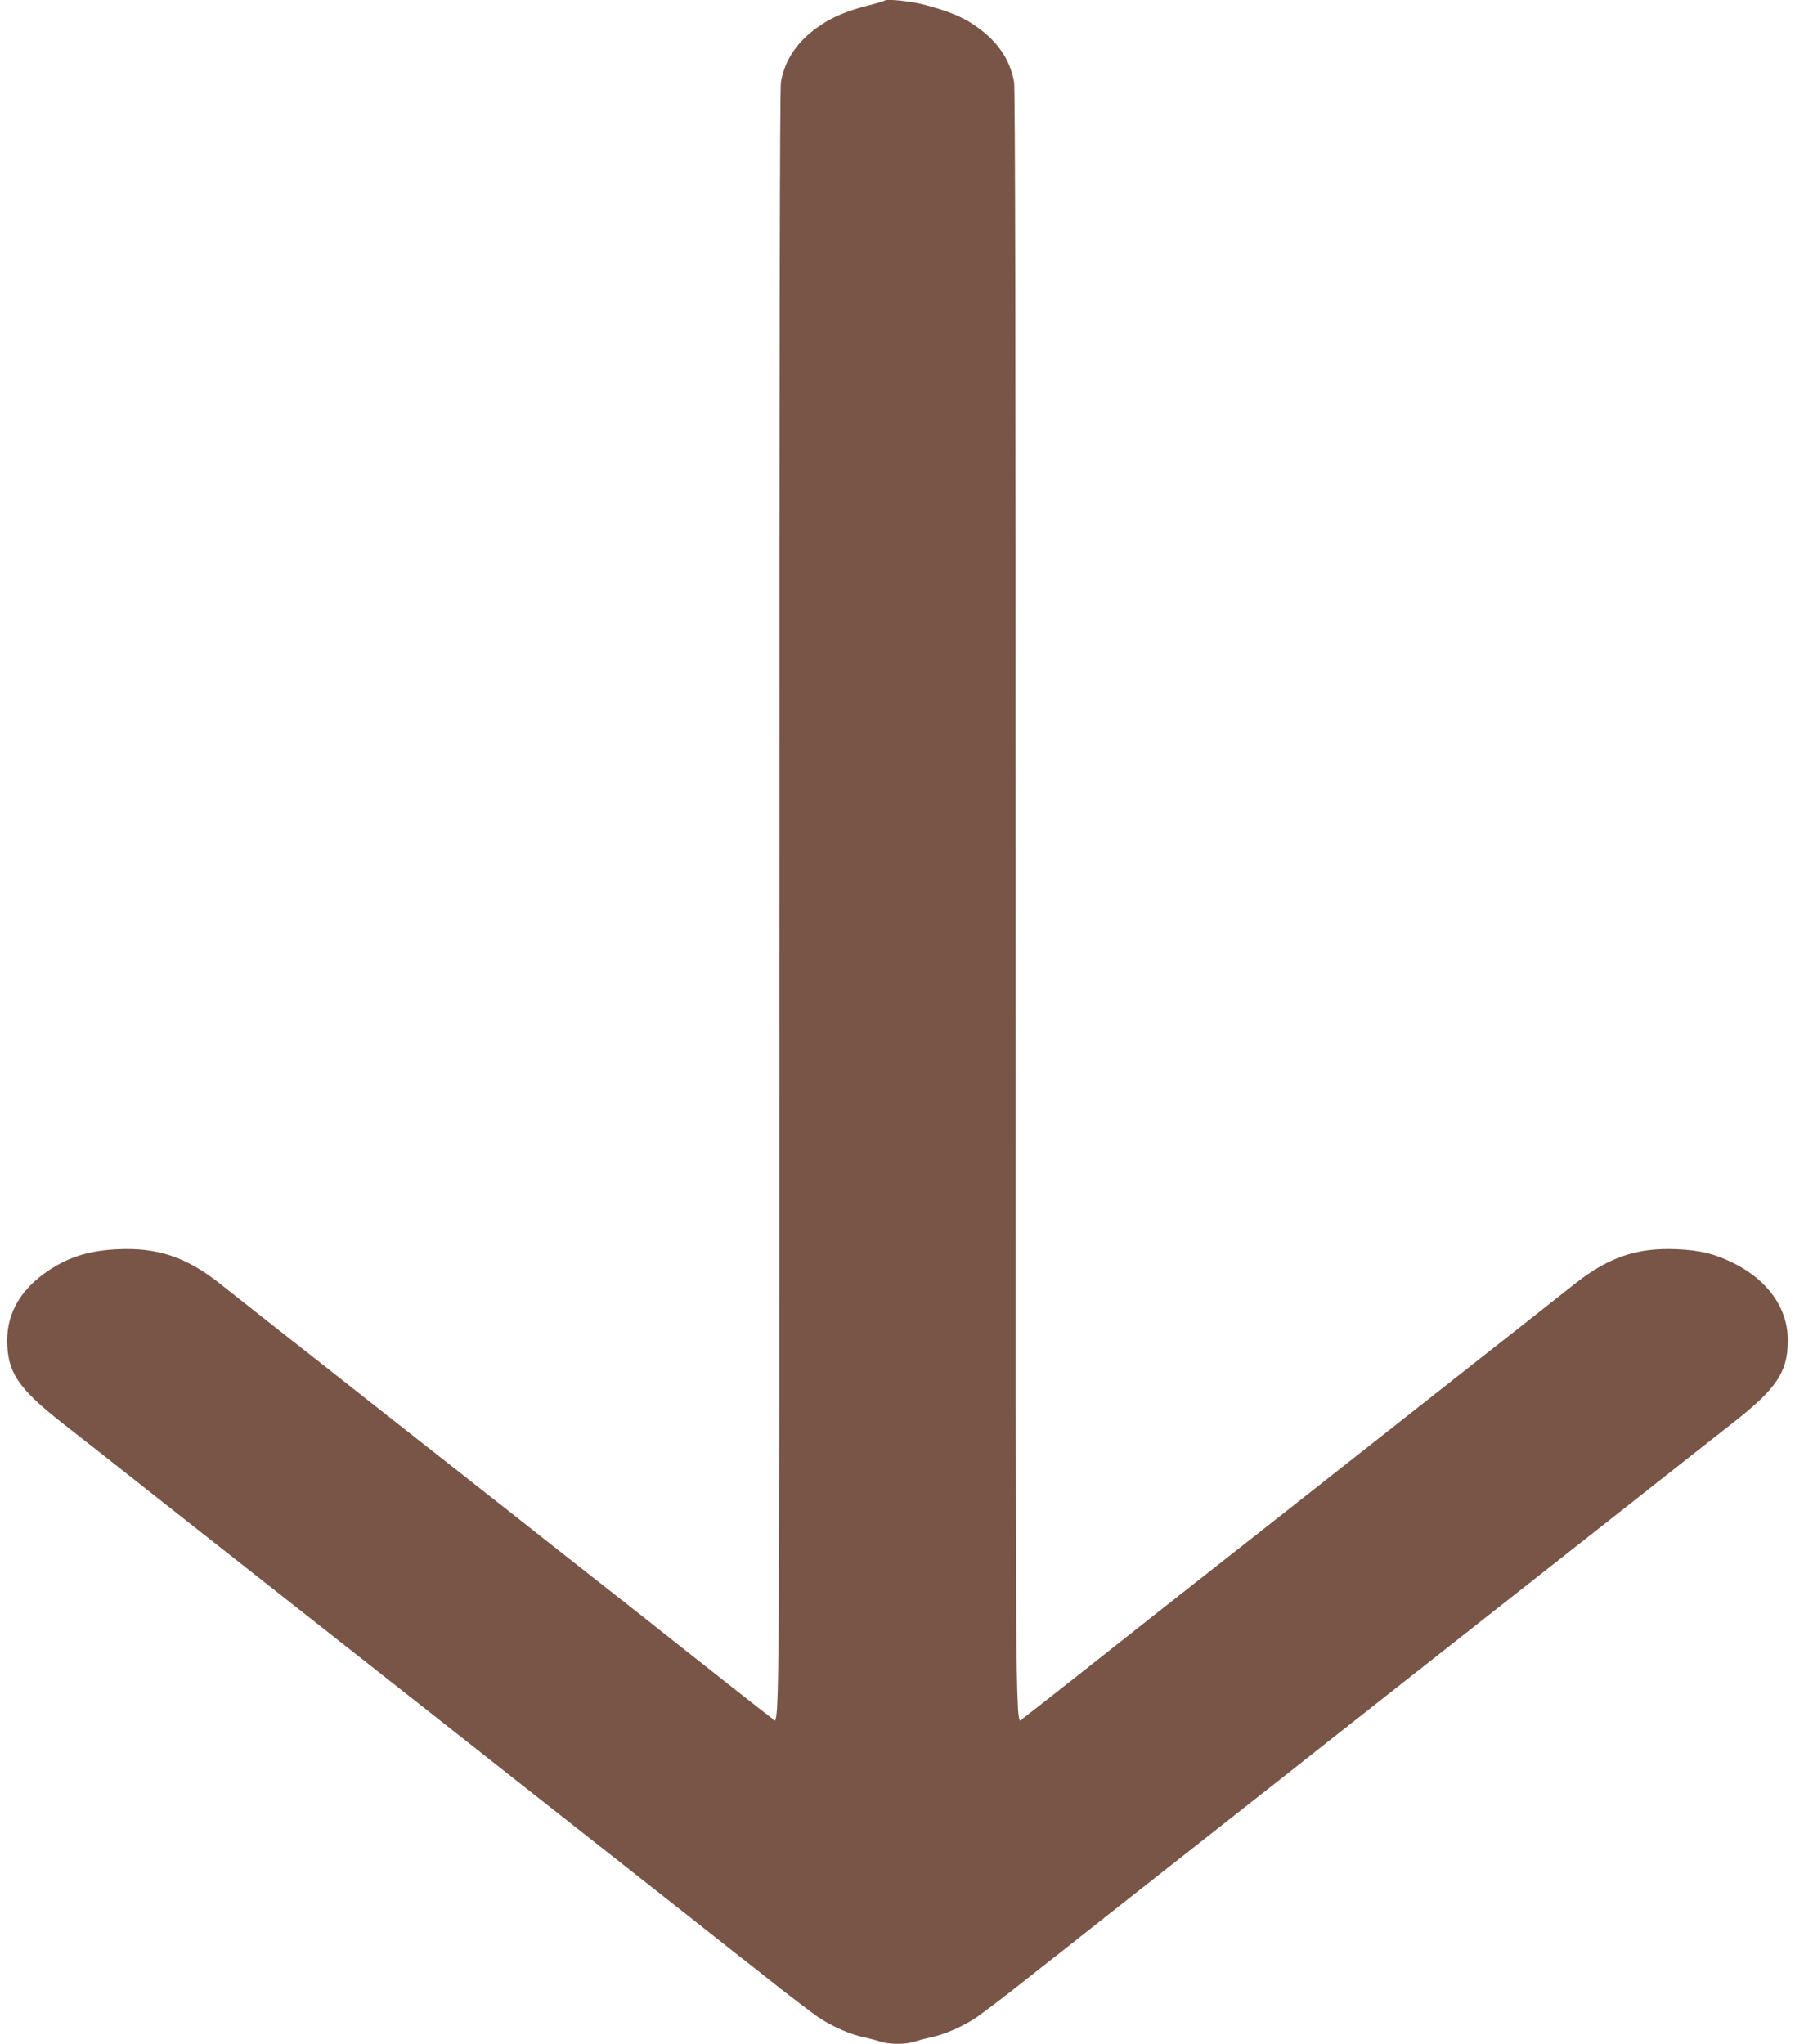 <?xml version="1.0" standalone="no"?>
<!DOCTYPE svg PUBLIC "-//W3C//DTD SVG 20010904//EN"
 "http://www.w3.org/TR/2001/REC-SVG-20010904/DTD/svg10.dtd">
<svg version="1.0" xmlns="http://www.w3.org/2000/svg"
 width="1124pt" height="1280pt" viewBox="0 0 1124 1280"
 preserveAspectRatio="xMidYMid meet">
<g transform="translate(0,1280) scale(0.1,-0.1)"
fill="#795548" stroke="none">
<path d="M5539 12796 c-3 -3 -50 -17 -105 -31 -126 -32 -213 -68 -289 -118
-146 -96 -229 -214 -255 -361 -7 -41 -10 -1654 -10 -5141 0 -5465 3 -5141 -48
-5104 -18 12 -465 364 -717 564 -49 40 -241 190 -425 335 -184 145 -397 312
-472 372 -490 385 -986 776 -1268 998 -157 123 -337 265 -400 315 -63 50 -145
114 -181 143 -205 160 -383 220 -629 209 -177 -8 -303 -46 -431 -130 -173
-114 -263 -262 -264 -437 -1 -202 68 -305 351 -526 56 -43 341 -268 635 -500
632 -498 1161 -914 1499 -1180 135 -106 315 -248 400 -315 85 -68 385 -303
665 -524 281 -221 598 -471 705 -555 107 -85 238 -188 291 -230 53 -41 176
-138 273 -215 98 -77 214 -165 258 -196 83 -57 207 -112 293 -128 28 -6 70
-17 94 -25 56 -20 166 -20 222 0 24 8 67 19 94 25 86 16 210 71 293 128 44 31
160 119 258 196 97 77 220 174 273 215 53 42 184 145 291 230 107 84 425 334
705 555 281 221 580 456 665 524 85 67 265 209 400 315 338 266 867 682 1499
1180 294 232 579 457 635 500 283 221 352 324 351 526 -1 199 -125 374 -342
481 -117 58 -205 79 -353 86 -246 11 -424 -49 -629 -209 -36 -29 -118 -93
-181 -143 -63 -50 -243 -192 -400 -315 -282 -222 -778 -613 -1267 -998 -76
-60 -289 -227 -473 -372 -184 -145 -375 -295 -425 -335 -252 -200 -699 -552
-717 -564 -51 -37 -48 -361 -48 5104 0 3487 -3 5100 -10 5141 -26 147 -109
264 -255 361 -71 48 -155 82 -290 119 -92 26 -252 43 -266 30z"/>
</g>
</svg>
